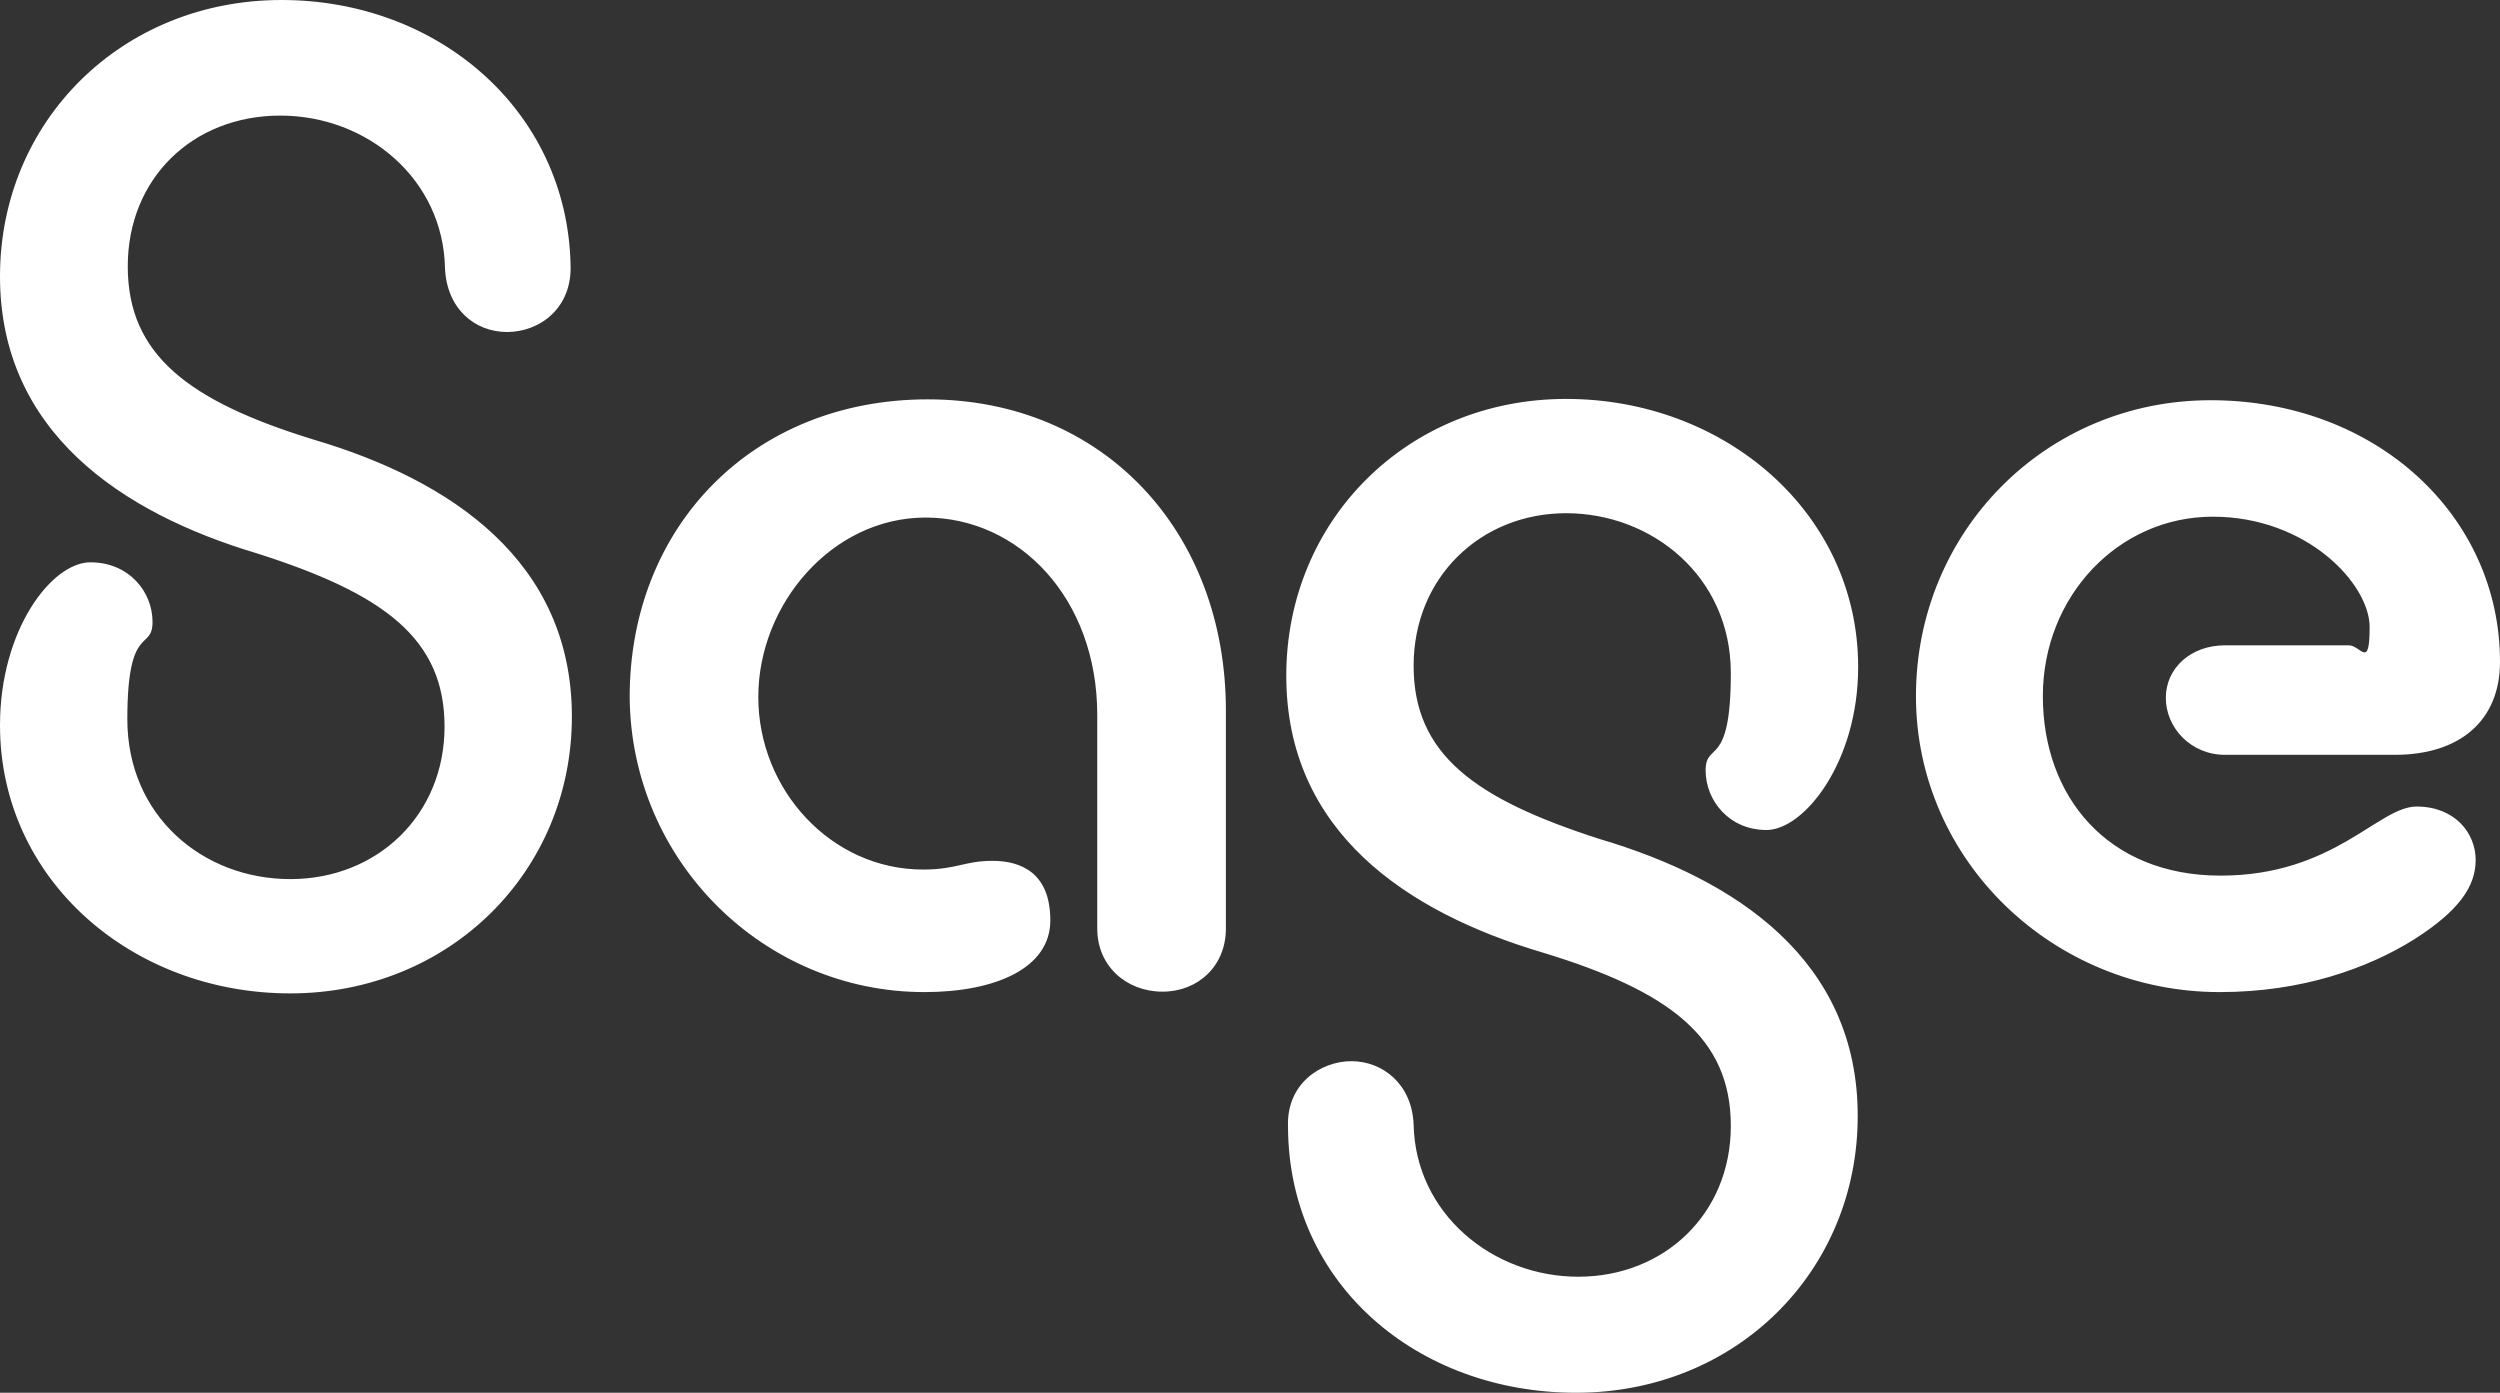 <?xml version="1.0" encoding="UTF-8"?>
<svg id="katman_1" xmlns="http://www.w3.org/2000/svg" version="1.1" viewBox="0 0 575.3 320.5">
  <rect x="0" y="0" width="575.3" height="320.5" fill="#333333" stroke="none"/>
  <!-- Generator: Adobe Illustrator 29.8.1, SVG Export Plug-In . SVG Version: 2.1.1 Build 2)  -->
  <defs>
    <style>
      .st0 {
        fill: #fff;
      }
    </style>
  </defs>
  <path class="st0" d="M64.8,0C28,0,0,27.9,0,63.6s27.9,54.4,59,63.7c29.3,9.3,43.3,19.6,43.3,39.9s-15.4,35.1-35.5,35.1-37.5-14.5-37.5-36.8,5.8-15.5,5.8-22.4-5.4-13.7-14.3-13.7S0,144.9,0,166.9c0,35.5,30.3,61.7,66.8,61.7s64.8-27.9,64.8-63.7-27.9-54.4-59.3-63.7c-29-8.9-42.9-19.6-42.9-39.9s15-34.7,35.1-34.7,37.5,14.7,37.9,35.1c.4,9.3,6.8,14.7,14.3,14.7s15-5.5,14.6-15.5C130.5,25.5,100.9,0,64.8,0ZM212.7,228.3c16.4,0,29-5.5,29-16.5s-6.8-13.7-13.3-13.7-8.2,2-16,2c-21.1,0-37.9-18.3-37.9-39.7s17-41.3,38.5-41.3,39.5,18.6,39.5,45.4v49.2c0,8.7,6.8,14.5,15,14.5s14.6-5.9,14.6-14.5v-50.2c0-41.3-28.3-71.6-68.6-71.6s-68.6,29.3-68.6,68.5c.3,37.9,31,67.9,67.8,67.9ZM362.7,320.5c36.8,0,64.8-27.9,64.8-63.7s-27.9-54.4-59.3-63.7c-29-9.3-42.9-19.6-42.9-39.9s15.4-35.1,35.1-35.1,37.9,14.5,37.9,36.8-5.8,15.5-5.8,22.4,5.4,13.7,14,13.7,21.1-15.5,21.1-37.5c0-35.5-30.7-61.7-67.2-61.7s-64.4,27.9-64.4,63.7,27.6,54.4,59,63.7c29.3,8.9,43.3,19.6,43.3,39.9s-15.4,34.7-35.1,34.7-37.5-14.5-37.9-35.1c-.4-9.3-7.2-14.5-14.3-14.5s-15,5.2-14.6,15.1c.1,36.2,29.8,61.2,66.3,61.2ZM510.8,228.3c19,0,34.1-5.5,44.7-12.1,10.2-6.5,14.2-12.1,14.2-18.3s-4.8-12.3-13.6-12.3-19,15.9-45.1,15.9-40.9-18.3-40.9-41.3,17.4-41.3,39.1-41.3,36.1,15.5,36.1,25.4-2,4.2-4.8,4.2h-28.5c-7.8,0-13.6,5.2-13.6,12.1s5.8,13.1,13.6,13.1h39.1c15,0,24.2-7.9,24.2-21.4,0-33.7-28.6-60.2-66.6-60.2s-67.8,30.3-67.8,68.1,31.6,68.1,69.9,68.1Z"/>
</svg>